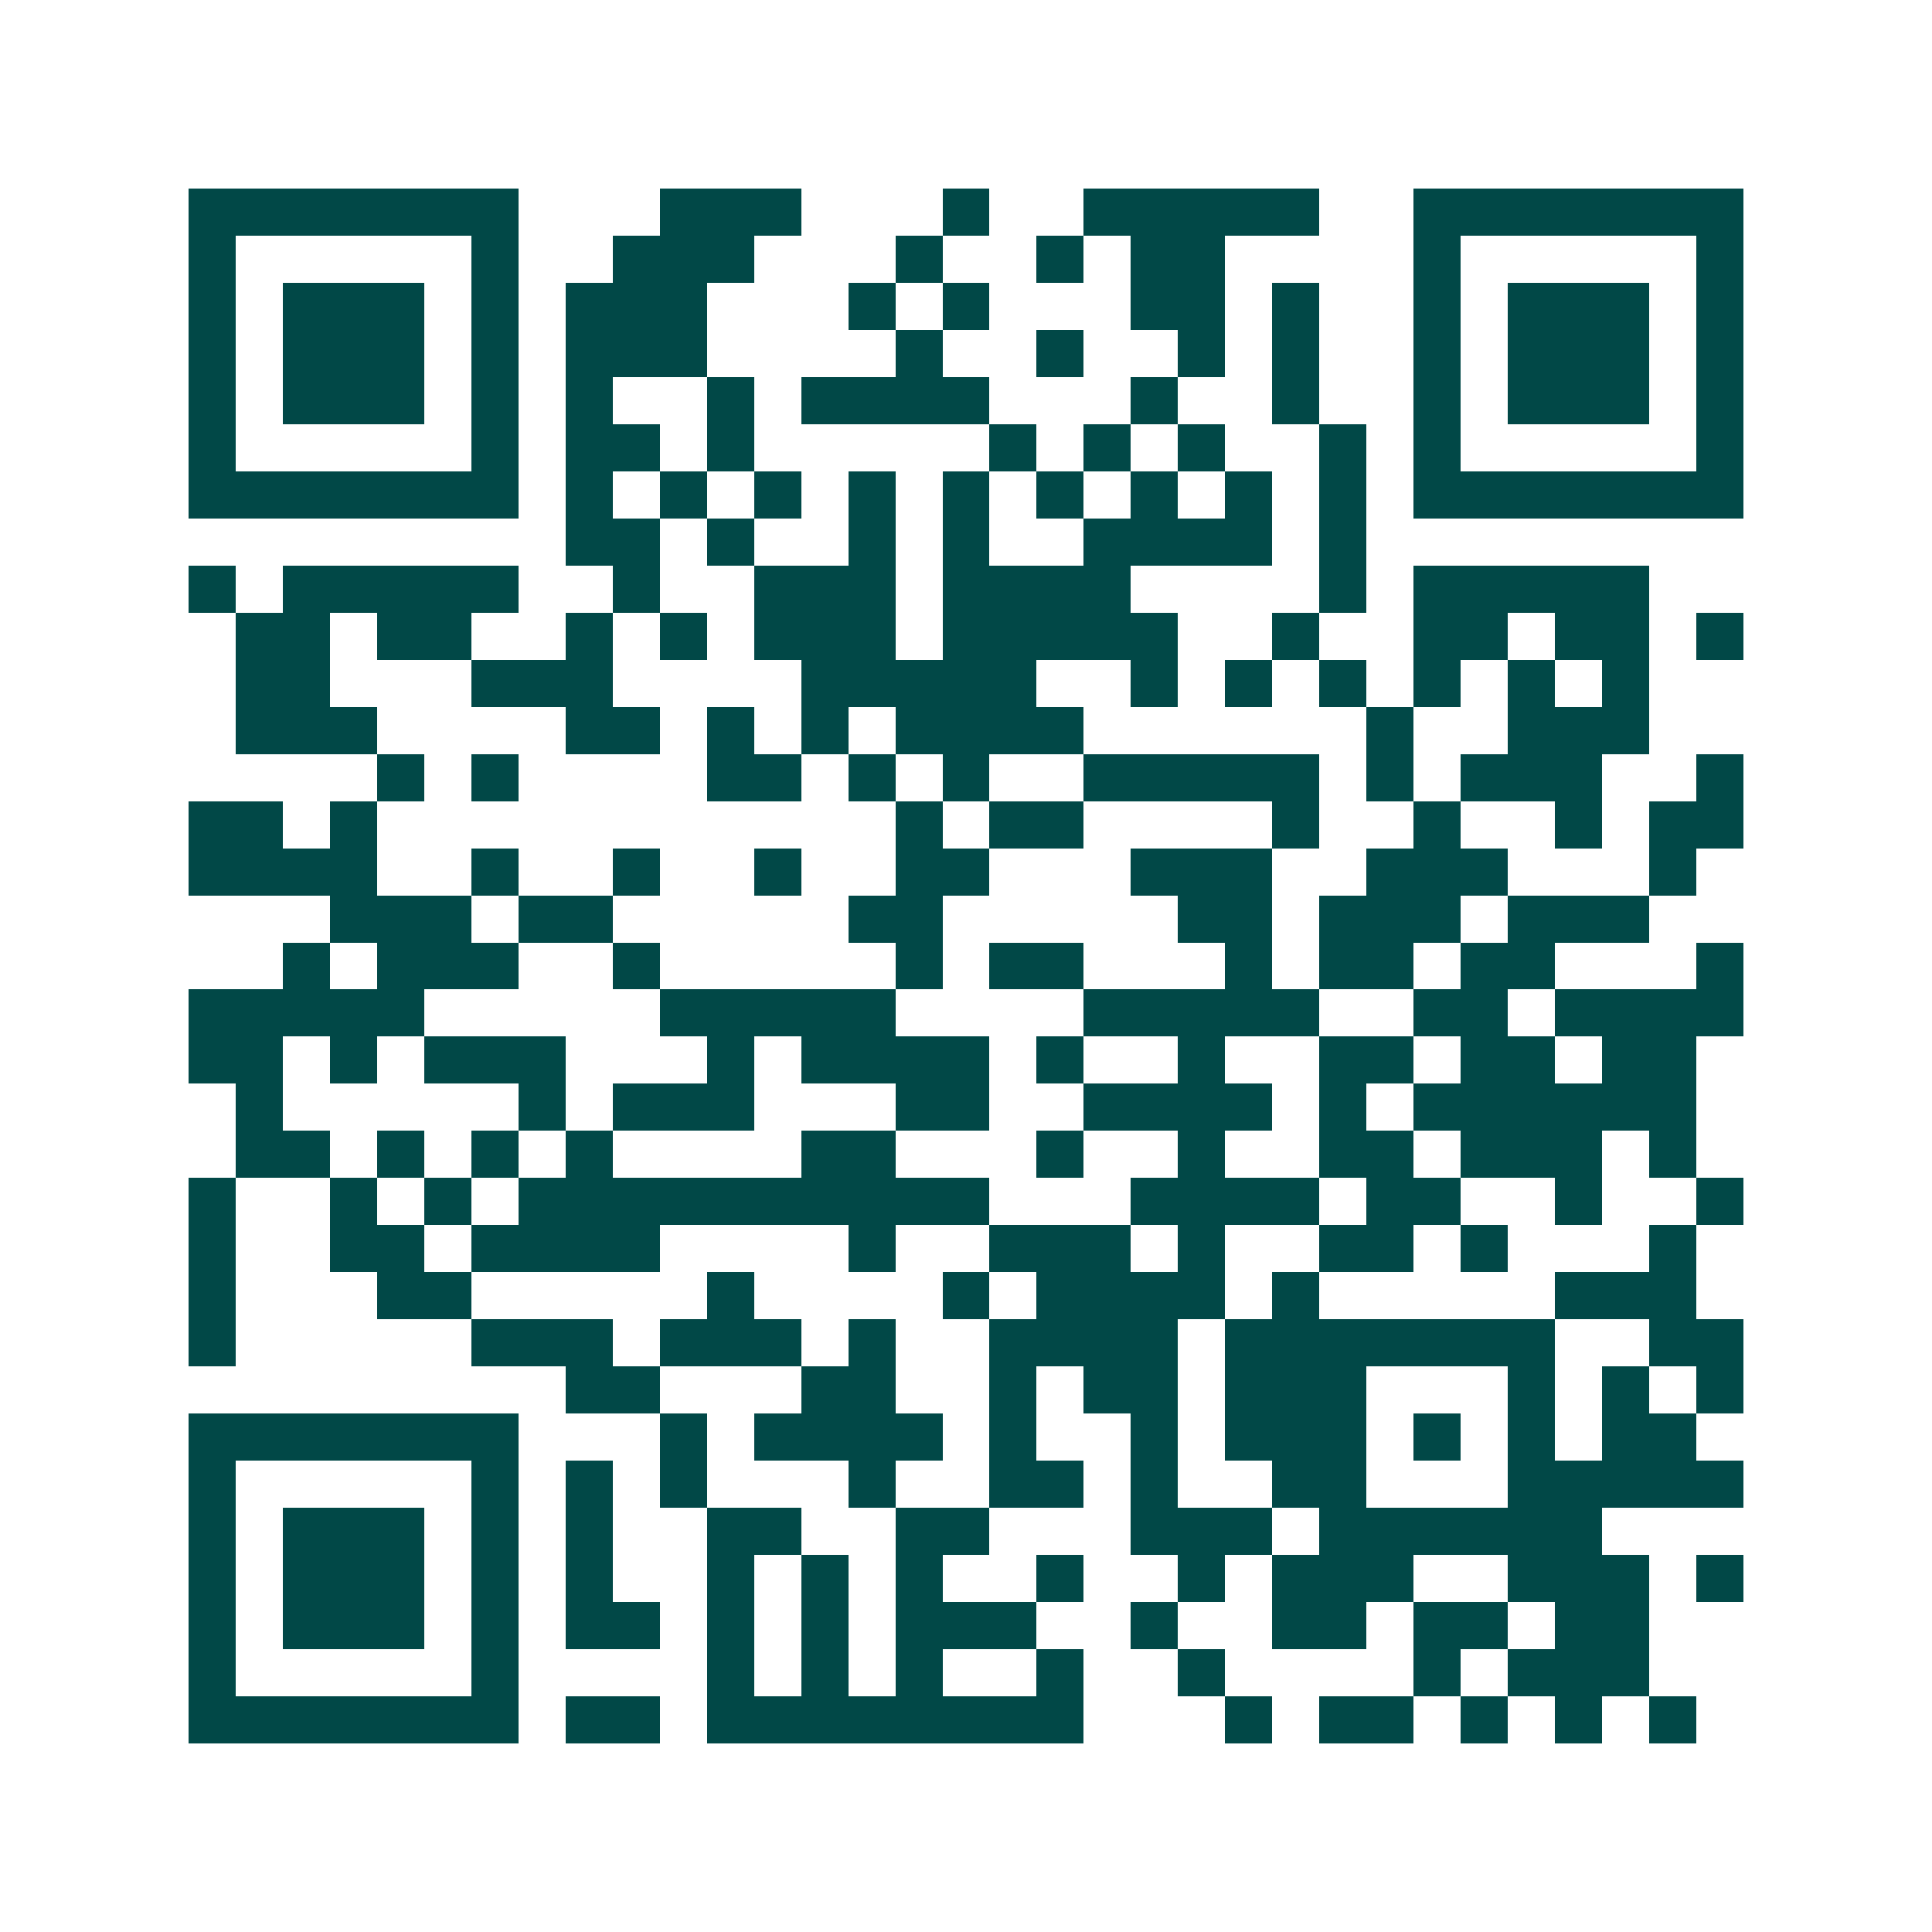 <svg xmlns="http://www.w3.org/2000/svg" width="200" height="200" viewBox="0 0 41 41" shape-rendering="crispEdges"><path fill="#ffffff" d="M0 0h41v41H0z"/><path stroke="#014847" d="M4 4.5h7m3 0h3m3 0h1m2 0h5m2 0h7M4 5.5h1m5 0h1m2 0h3m3 0h1m2 0h1m1 0h2m4 0h1m5 0h1M4 6.5h1m1 0h3m1 0h1m1 0h3m3 0h1m1 0h1m3 0h2m1 0h1m2 0h1m1 0h3m1 0h1M4 7.5h1m1 0h3m1 0h1m1 0h3m4 0h1m2 0h1m2 0h1m1 0h1m2 0h1m1 0h3m1 0h1M4 8.5h1m1 0h3m1 0h1m1 0h1m2 0h1m1 0h4m3 0h1m2 0h1m2 0h1m1 0h3m1 0h1M4 9.5h1m5 0h1m1 0h2m1 0h1m5 0h1m1 0h1m1 0h1m2 0h1m1 0h1m5 0h1M4 10.5h7m1 0h1m1 0h1m1 0h1m1 0h1m1 0h1m1 0h1m1 0h1m1 0h1m1 0h1m1 0h7M12 11.5h2m1 0h1m2 0h1m1 0h1m2 0h4m1 0h1M4 12.5h1m1 0h5m2 0h1m2 0h3m1 0h4m4 0h1m1 0h5M5 13.5h2m1 0h2m2 0h1m1 0h1m1 0h3m1 0h5m2 0h1m2 0h2m1 0h2m1 0h1M5 14.5h2m3 0h3m4 0h5m2 0h1m1 0h1m1 0h1m1 0h1m1 0h1m1 0h1M5 15.5h3m4 0h2m1 0h1m1 0h1m1 0h4m6 0h1m2 0h3M8 16.5h1m1 0h1m4 0h2m1 0h1m1 0h1m2 0h5m1 0h1m1 0h3m2 0h1M4 17.5h2m1 0h1m11 0h1m1 0h2m4 0h1m2 0h1m2 0h1m1 0h2M4 18.5h4m2 0h1m2 0h1m2 0h1m2 0h2m3 0h3m2 0h3m3 0h1M7 19.5h3m1 0h2m5 0h2m5 0h2m1 0h3m1 0h3M6 20.5h1m1 0h3m2 0h1m5 0h1m1 0h2m3 0h1m1 0h2m1 0h2m3 0h1M4 21.5h5m5 0h5m4 0h5m2 0h2m1 0h4M4 22.5h2m1 0h1m1 0h3m3 0h1m1 0h4m1 0h1m2 0h1m2 0h2m1 0h2m1 0h2M5 23.5h1m5 0h1m1 0h3m3 0h2m2 0h4m1 0h1m1 0h6M5 24.5h2m1 0h1m1 0h1m1 0h1m4 0h2m3 0h1m2 0h1m2 0h2m1 0h3m1 0h1M4 25.5h1m2 0h1m1 0h1m1 0h10m3 0h4m1 0h2m2 0h1m2 0h1M4 26.5h1m2 0h2m1 0h4m4 0h1m2 0h3m1 0h1m2 0h2m1 0h1m3 0h1M4 27.5h1m3 0h2m5 0h1m4 0h1m1 0h4m1 0h1m5 0h3M4 28.5h1m5 0h3m1 0h3m1 0h1m2 0h4m1 0h7m2 0h2M12 29.5h2m3 0h2m2 0h1m1 0h2m1 0h3m3 0h1m1 0h1m1 0h1M4 30.5h7m3 0h1m1 0h4m1 0h1m2 0h1m1 0h3m1 0h1m1 0h1m1 0h2M4 31.5h1m5 0h1m1 0h1m1 0h1m3 0h1m2 0h2m1 0h1m2 0h2m3 0h5M4 32.5h1m1 0h3m1 0h1m1 0h1m2 0h2m2 0h2m3 0h3m1 0h6M4 33.5h1m1 0h3m1 0h1m1 0h1m2 0h1m1 0h1m1 0h1m2 0h1m2 0h1m1 0h3m2 0h3m1 0h1M4 34.5h1m1 0h3m1 0h1m1 0h2m1 0h1m1 0h1m1 0h3m2 0h1m2 0h2m1 0h2m1 0h2M4 35.5h1m5 0h1m4 0h1m1 0h1m1 0h1m2 0h1m2 0h1m4 0h1m1 0h3M4 36.5h7m1 0h2m1 0h8m3 0h1m1 0h2m1 0h1m1 0h1m1 0h1"/></svg>
